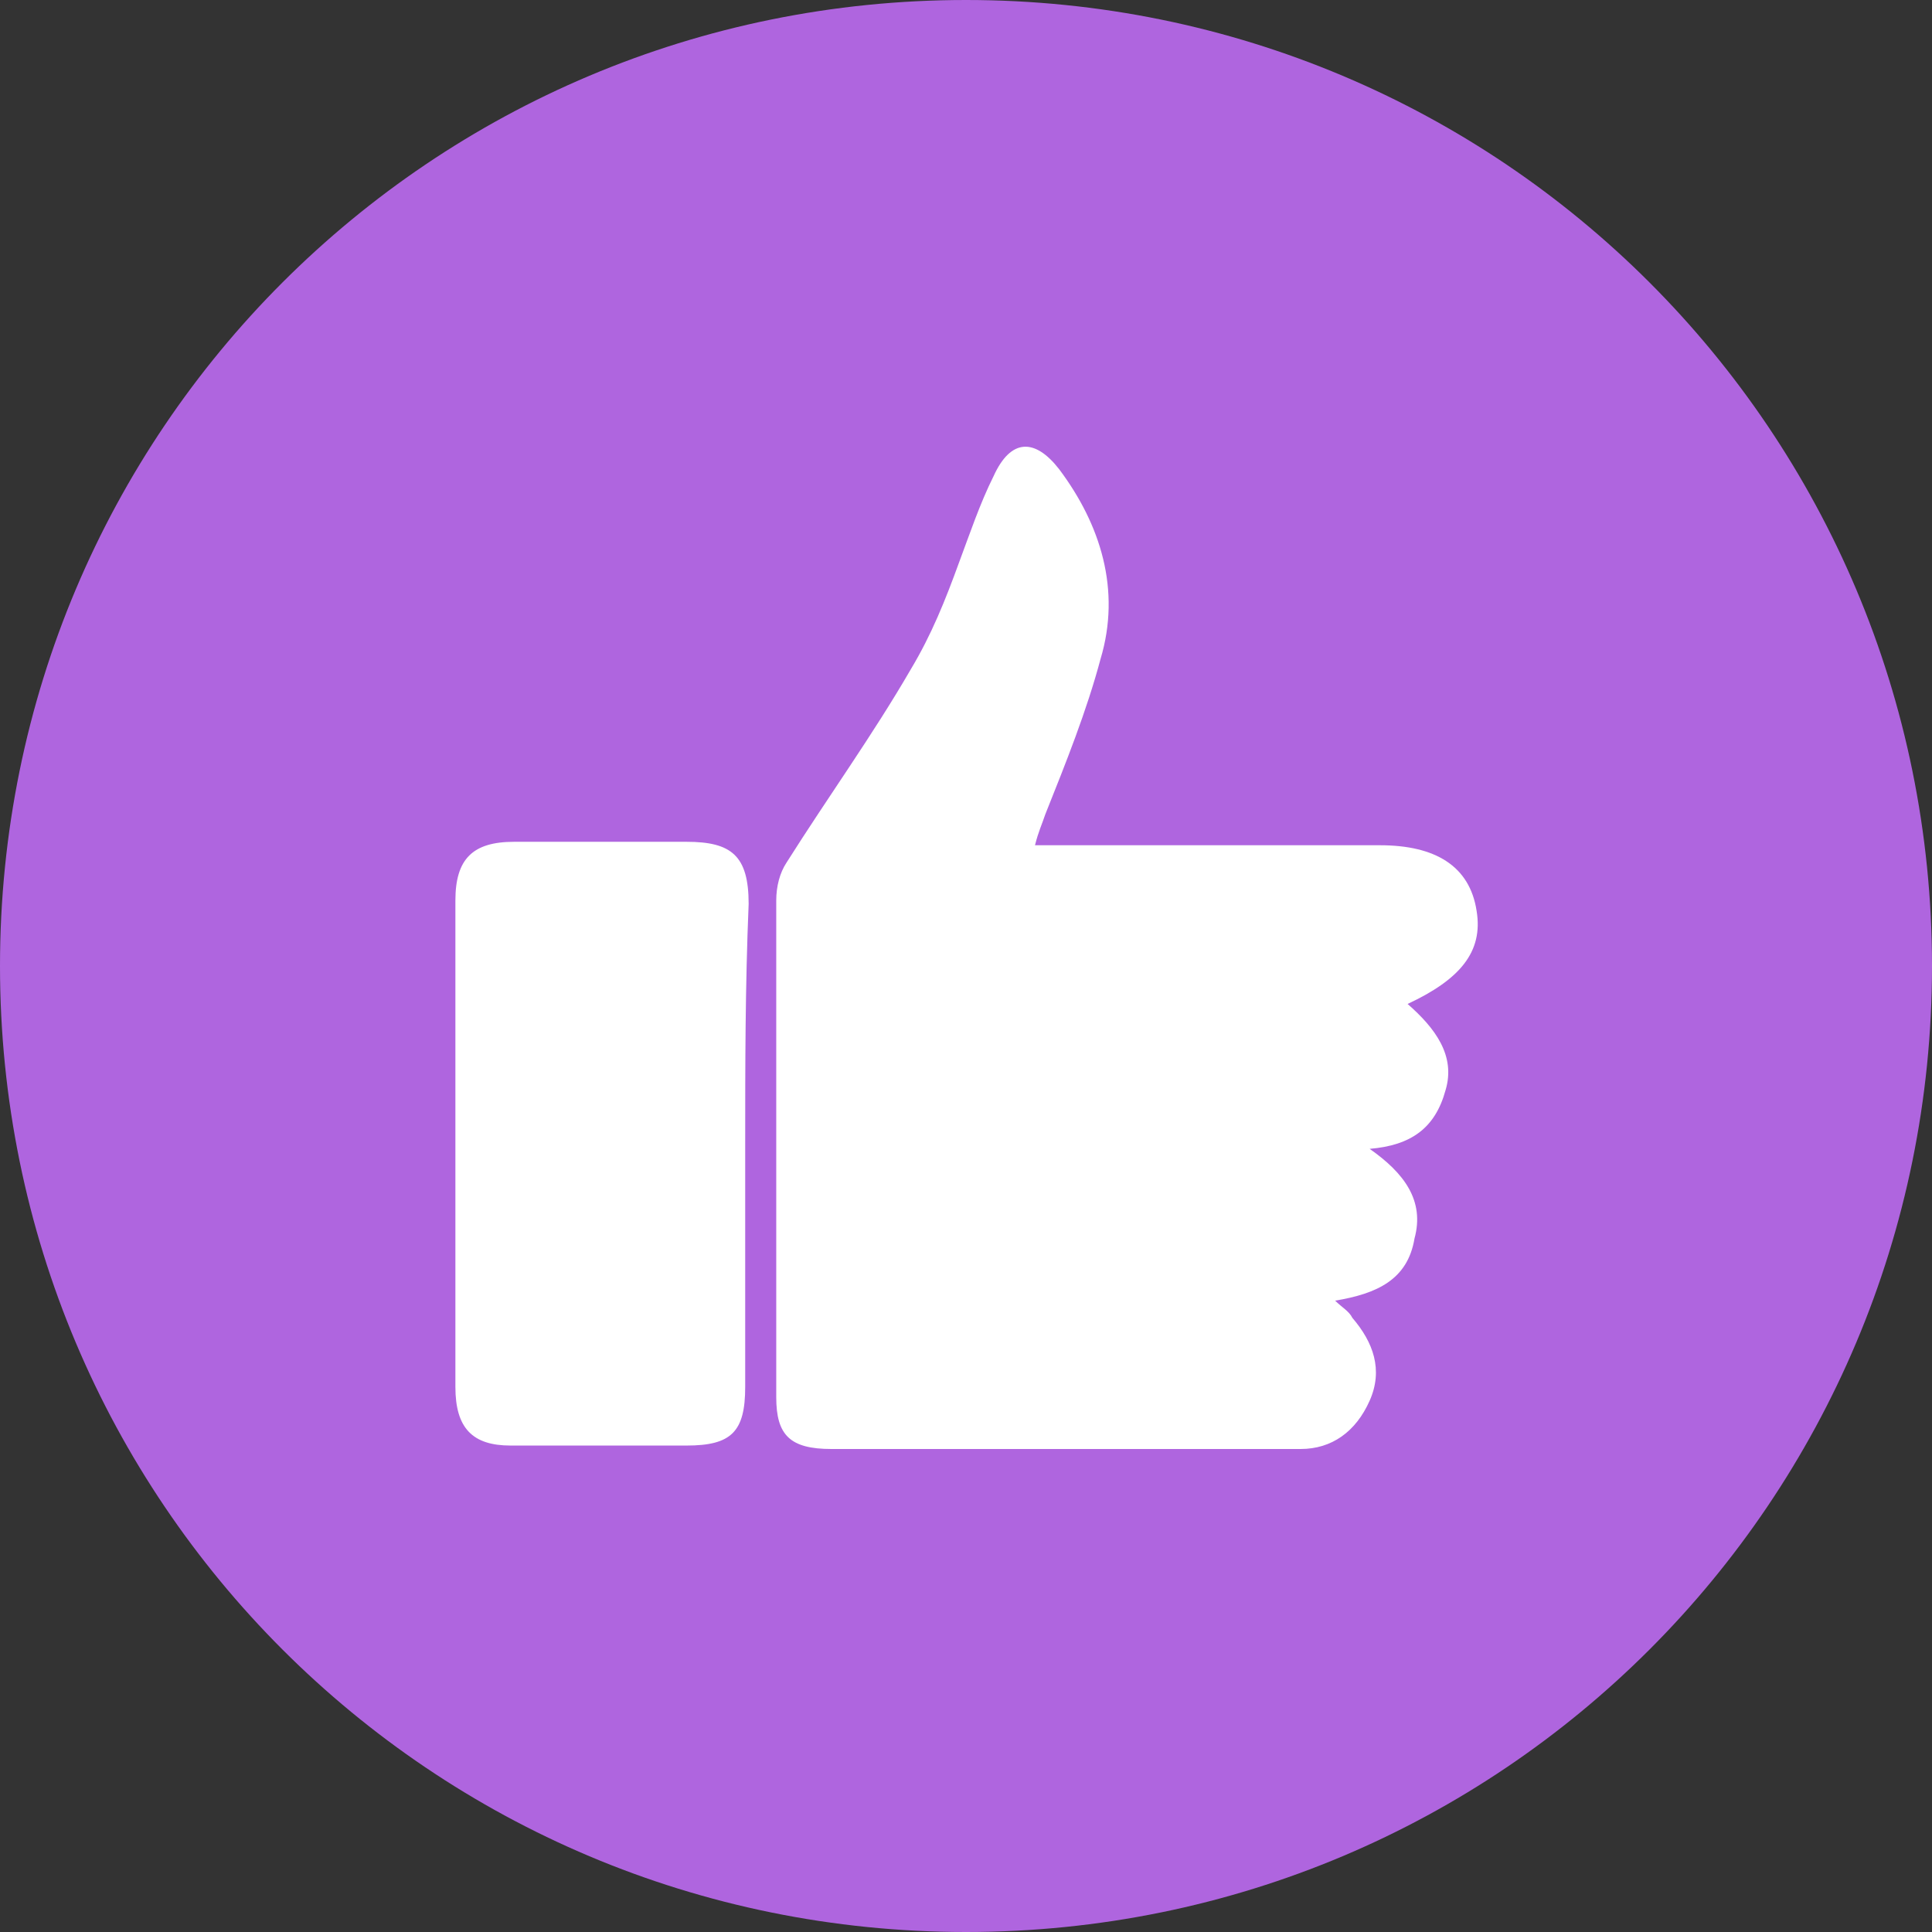 <?xml version="1.0" encoding="utf-8"?>
<!-- Generator: Adobe Illustrator 24.2.3, SVG Export Plug-In . SVG Version: 6.00 Build 0)  -->
<svg version="1.1" id="Layer_1" xmlns:v="https://vecta.io/nano"
	 xmlns="http://www.w3.org/2000/svg" xmlns:xlink="http://www.w3.org/1999/xlink" x="0px" y="0px" viewBox="0 0 56 56"
	 style="enable-background:new 0 0 56 56;" xml:space="preserve">
<rect x="0" y="0" width="56" height="56" fill="#333333" stroke="none"/>
<style type="text/css">
	.st0{fill:#AF65DF;}
	.st1{fill:#FFFFFF;}
</style>
<path class="st0" d="M28,0L28,0c15.5,0,28,12.5,28,28l0,0c0,15.5-12.5,28-28,28l0,0C12.5,56,0,43.5,0,28l0,0C0,12.5,12.5,0,28,0z"/>
<g>
	<path class="st1" d="M38.7,37.7c0.2,0.2,0.4,0.3,0.5,0.5c0.6,0.7,0.9,1.5,0.5,2.4s-1.1,1.4-2,1.4c-2.2,0-4.3,0-6.5,0
		c-2.4,0-4.7,0-7.1,0c-1.2,0-1.6-0.4-1.6-1.5c0-4.8,0-9.6,0-14.4c0-0.4,0.1-0.8,0.3-1.1c1.2-1.9,2.5-3.7,3.6-5.6c0.6-1,1-2,1.4-3.1
		c0.3-0.8,0.6-1.7,1-2.5c0.5-1.1,1.2-1.1,1.9-0.2c1.2,1.6,1.8,3.5,1.2,5.5c-0.4,1.5-1,3-1.6,4.5c-0.1,0.3-0.2,0.5-0.3,0.9
		c2.1,0,4.1,0,6.1,0c1.3,0,2.6,0,3.9,0c1.6,0,2.6,0.6,2.8,1.9c0.2,1.2-0.5,2-2,2.7c0.8,0.7,1.4,1.5,1.1,2.5c-0.3,1.1-1,1.6-2.2,1.7
		c1,0.7,1.6,1.5,1.3,2.6C40.8,37.1,39.9,37.5,38.7,37.7z"/>
	<path class="st1" d="M21.6,33.2c0,2.3,0,4.7,0,7c0,1.3-0.4,1.7-1.7,1.7c-1.7,0-3.4,0-5.1,0c-1.1,0-1.6-0.5-1.6-1.7
		c0-4.7,0-9.4,0-14.1c0-1.2,0.5-1.7,1.7-1.7c1.7,0,3.4,0,5,0c1.3,0,1.8,0.4,1.8,1.8C21.6,28.6,21.6,30.9,21.6,33.2L21.6,33.2z"/>
</g>
</svg>
